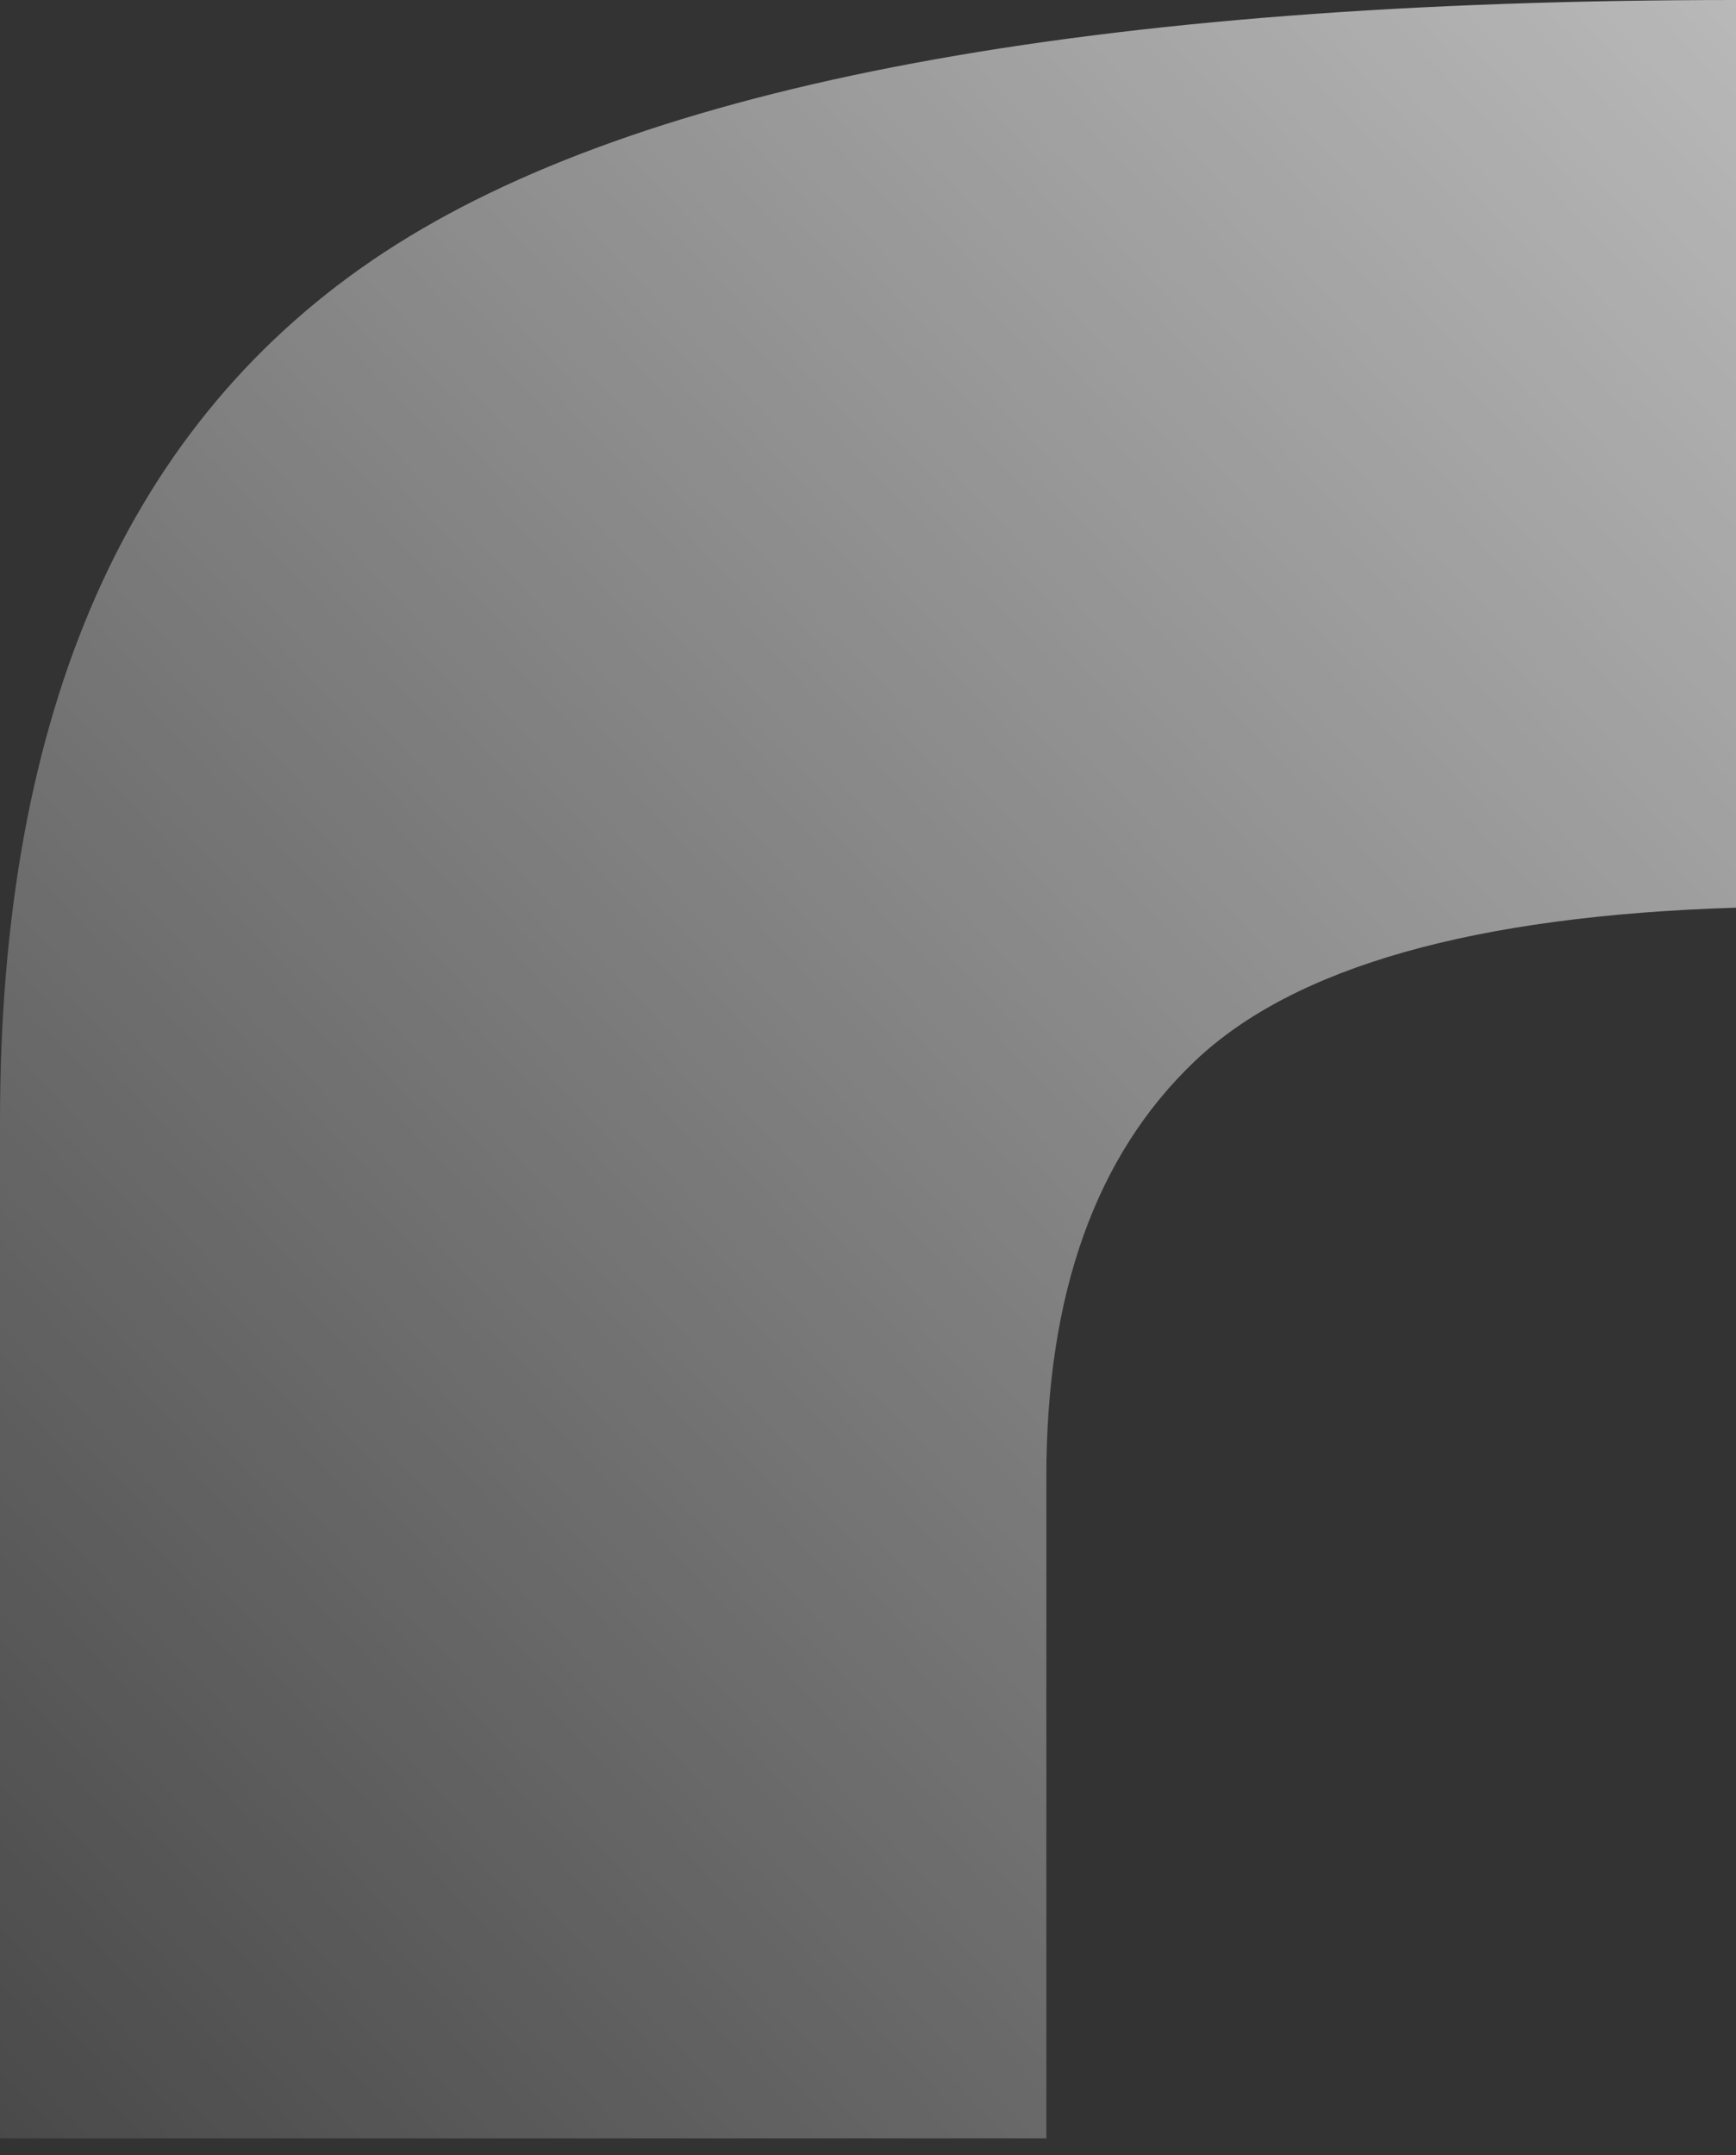 <svg xmlns="http://www.w3.org/2000/svg" width="83" height="103" viewBox="0 0 83 103" fill="none"><rect x="0" y="0" width="83" height="103" fill="#333333" stroke="none"/><path opacity="0.8" fill-rule="evenodd" clip-rule="evenodd" d="M50.027 102.19H0V53.596C0 33.931 6.127 20.082 18.381 12.05C30.636 4.016 52.175 0 83 0V43.378C70.493 43.764 61.871 46.206 57.134 50.704C52.396 55.203 50.027 61.822 50.027 70.562V102.19Z" fill="url(#paint0_linear)"></path><defs><linearGradient id="paint0_linear" x1="14.798" y1="-123.419" x2="-123.527" y2="6.698" gradientUnits="userSpaceOnUse"><stop stop-color="white"></stop><stop offset="1" stop-color="white" stop-opacity="0.01"></stop></linearGradient></defs></svg>